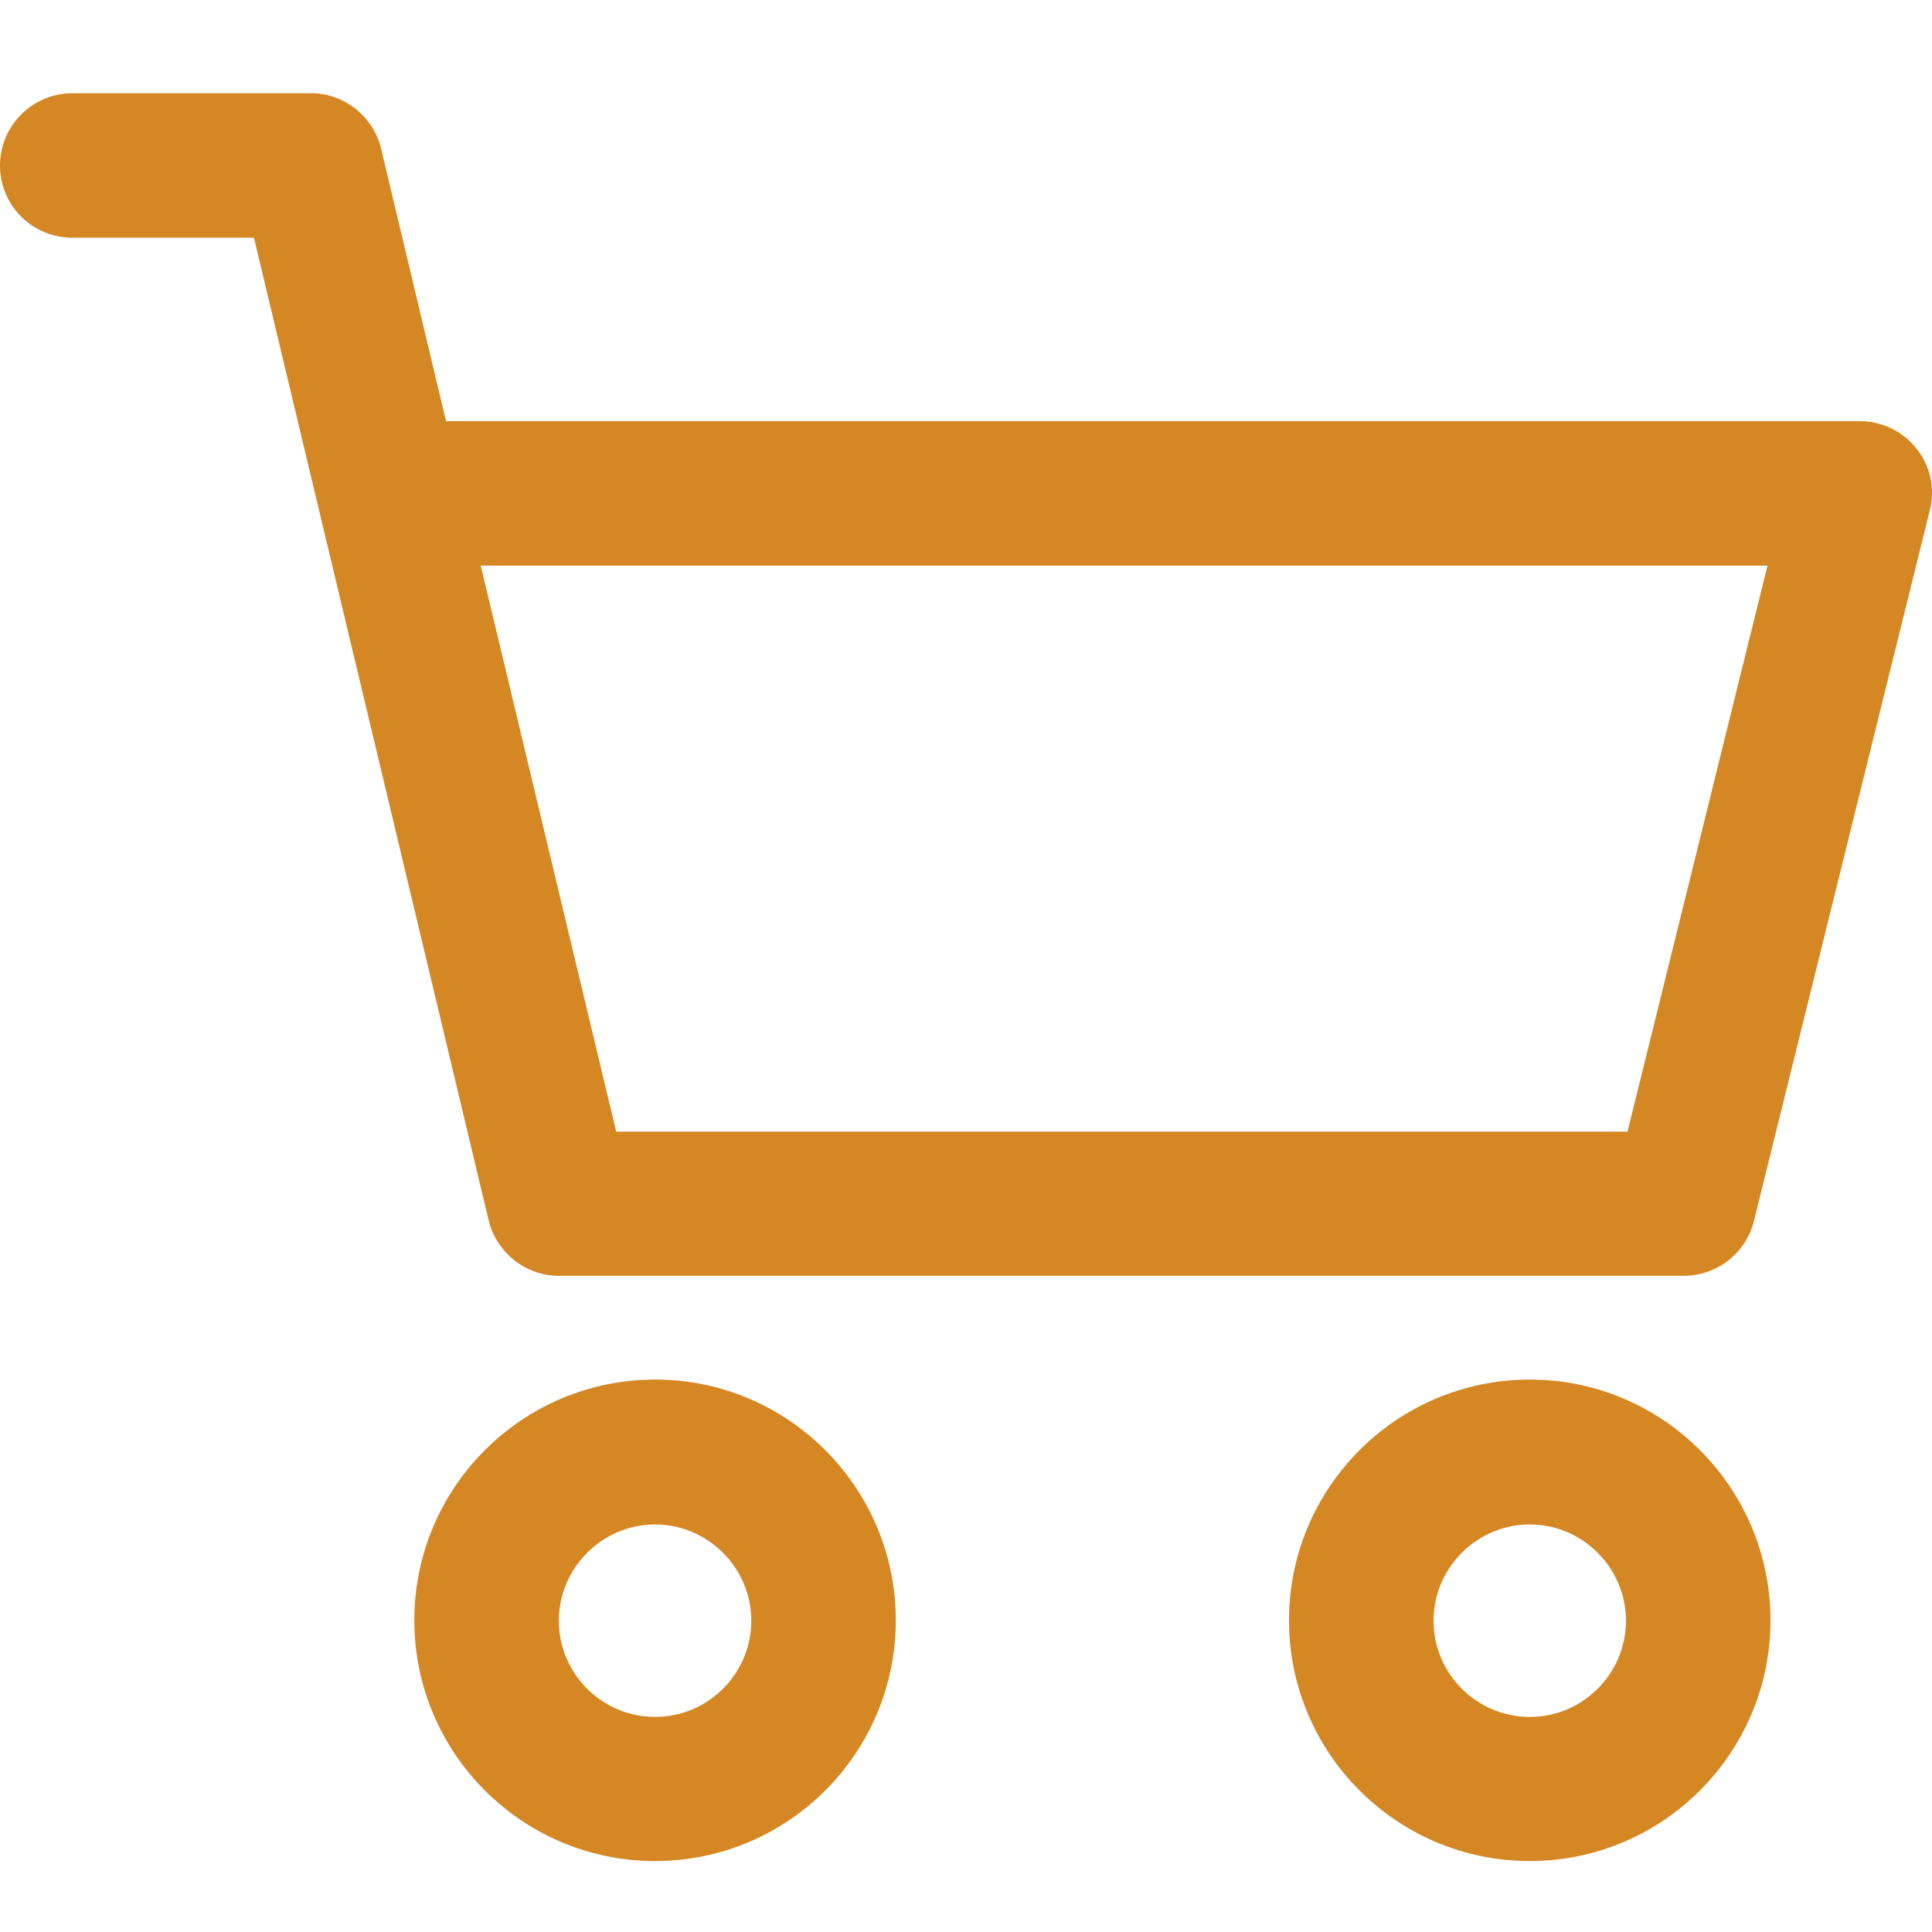 <?xml version="1.0" encoding="utf-8"?>
<!-- Generator: Adobe Illustrator 25.2.0, SVG Export Plug-In . SVG Version: 6.00 Build 0)  -->
<svg version="1.1" id="Layer_1" xmlns="http://www.w3.org/2000/svg" xmlns:xlink="http://www.w3.org/1999/xlink" x="0px" y="0px"
	 viewBox="0 0 512 512" style="enable-background:new 0 0 512 512;" xml:space="preserve">
<style type="text/css">
	.st0{fill:#D58724;}
</style>
<g>
	<g>
		<path class="st0" d="M405.4,365.6c-35.2,0-63.8,28.6-63.8,63.8s28.6,63.8,63.8,63.8s63.8-28.6,63.8-63.8S440.6,365.6,405.4,365.6z
			 M405.4,455c-14.1,0-25.5-11.5-25.5-25.5s11.5-25.5,25.5-25.5s25.5,11.5,25.5,25.5S419.5,455,405.4,455z"/>
	</g>
</g>
<g>
	<g>
		<path class="st0" d="M507.9,118.9c-3.6-4.6-9.2-7.3-15.1-7.3H118.2L101,39.4c-2.1-8.6-9.8-14.7-18.6-14.7H19.2
			C8.6,24.7,0,33.3,0,43.9S8.6,63,19.2,63h48.1l62.2,260.4c2.1,8.6,9.8,14.7,18.6,14.7h298.1c8.8,0,16.5-6,18.6-14.5l46.6-188.3
			C512.9,129.6,511.6,123.5,507.9,118.9z M431.3,299.9h-268l-35.9-150h341L431.3,299.9z"/>
	</g>
</g>
<g>
	<g>
		<path class="st0" d="M173.6,365.6c-35.2,0-63.8,28.6-63.8,63.8s28.6,63.8,63.8,63.8s63.8-28.6,63.8-63.8S208.8,365.6,173.6,365.6z
			 M173.6,455c-14.1,0-25.5-11.5-25.5-25.5s11.5-25.5,25.5-25.5s25.5,11.5,25.5,25.5S187.7,455,173.6,455z"/>
	</g>
</g>
</svg>
